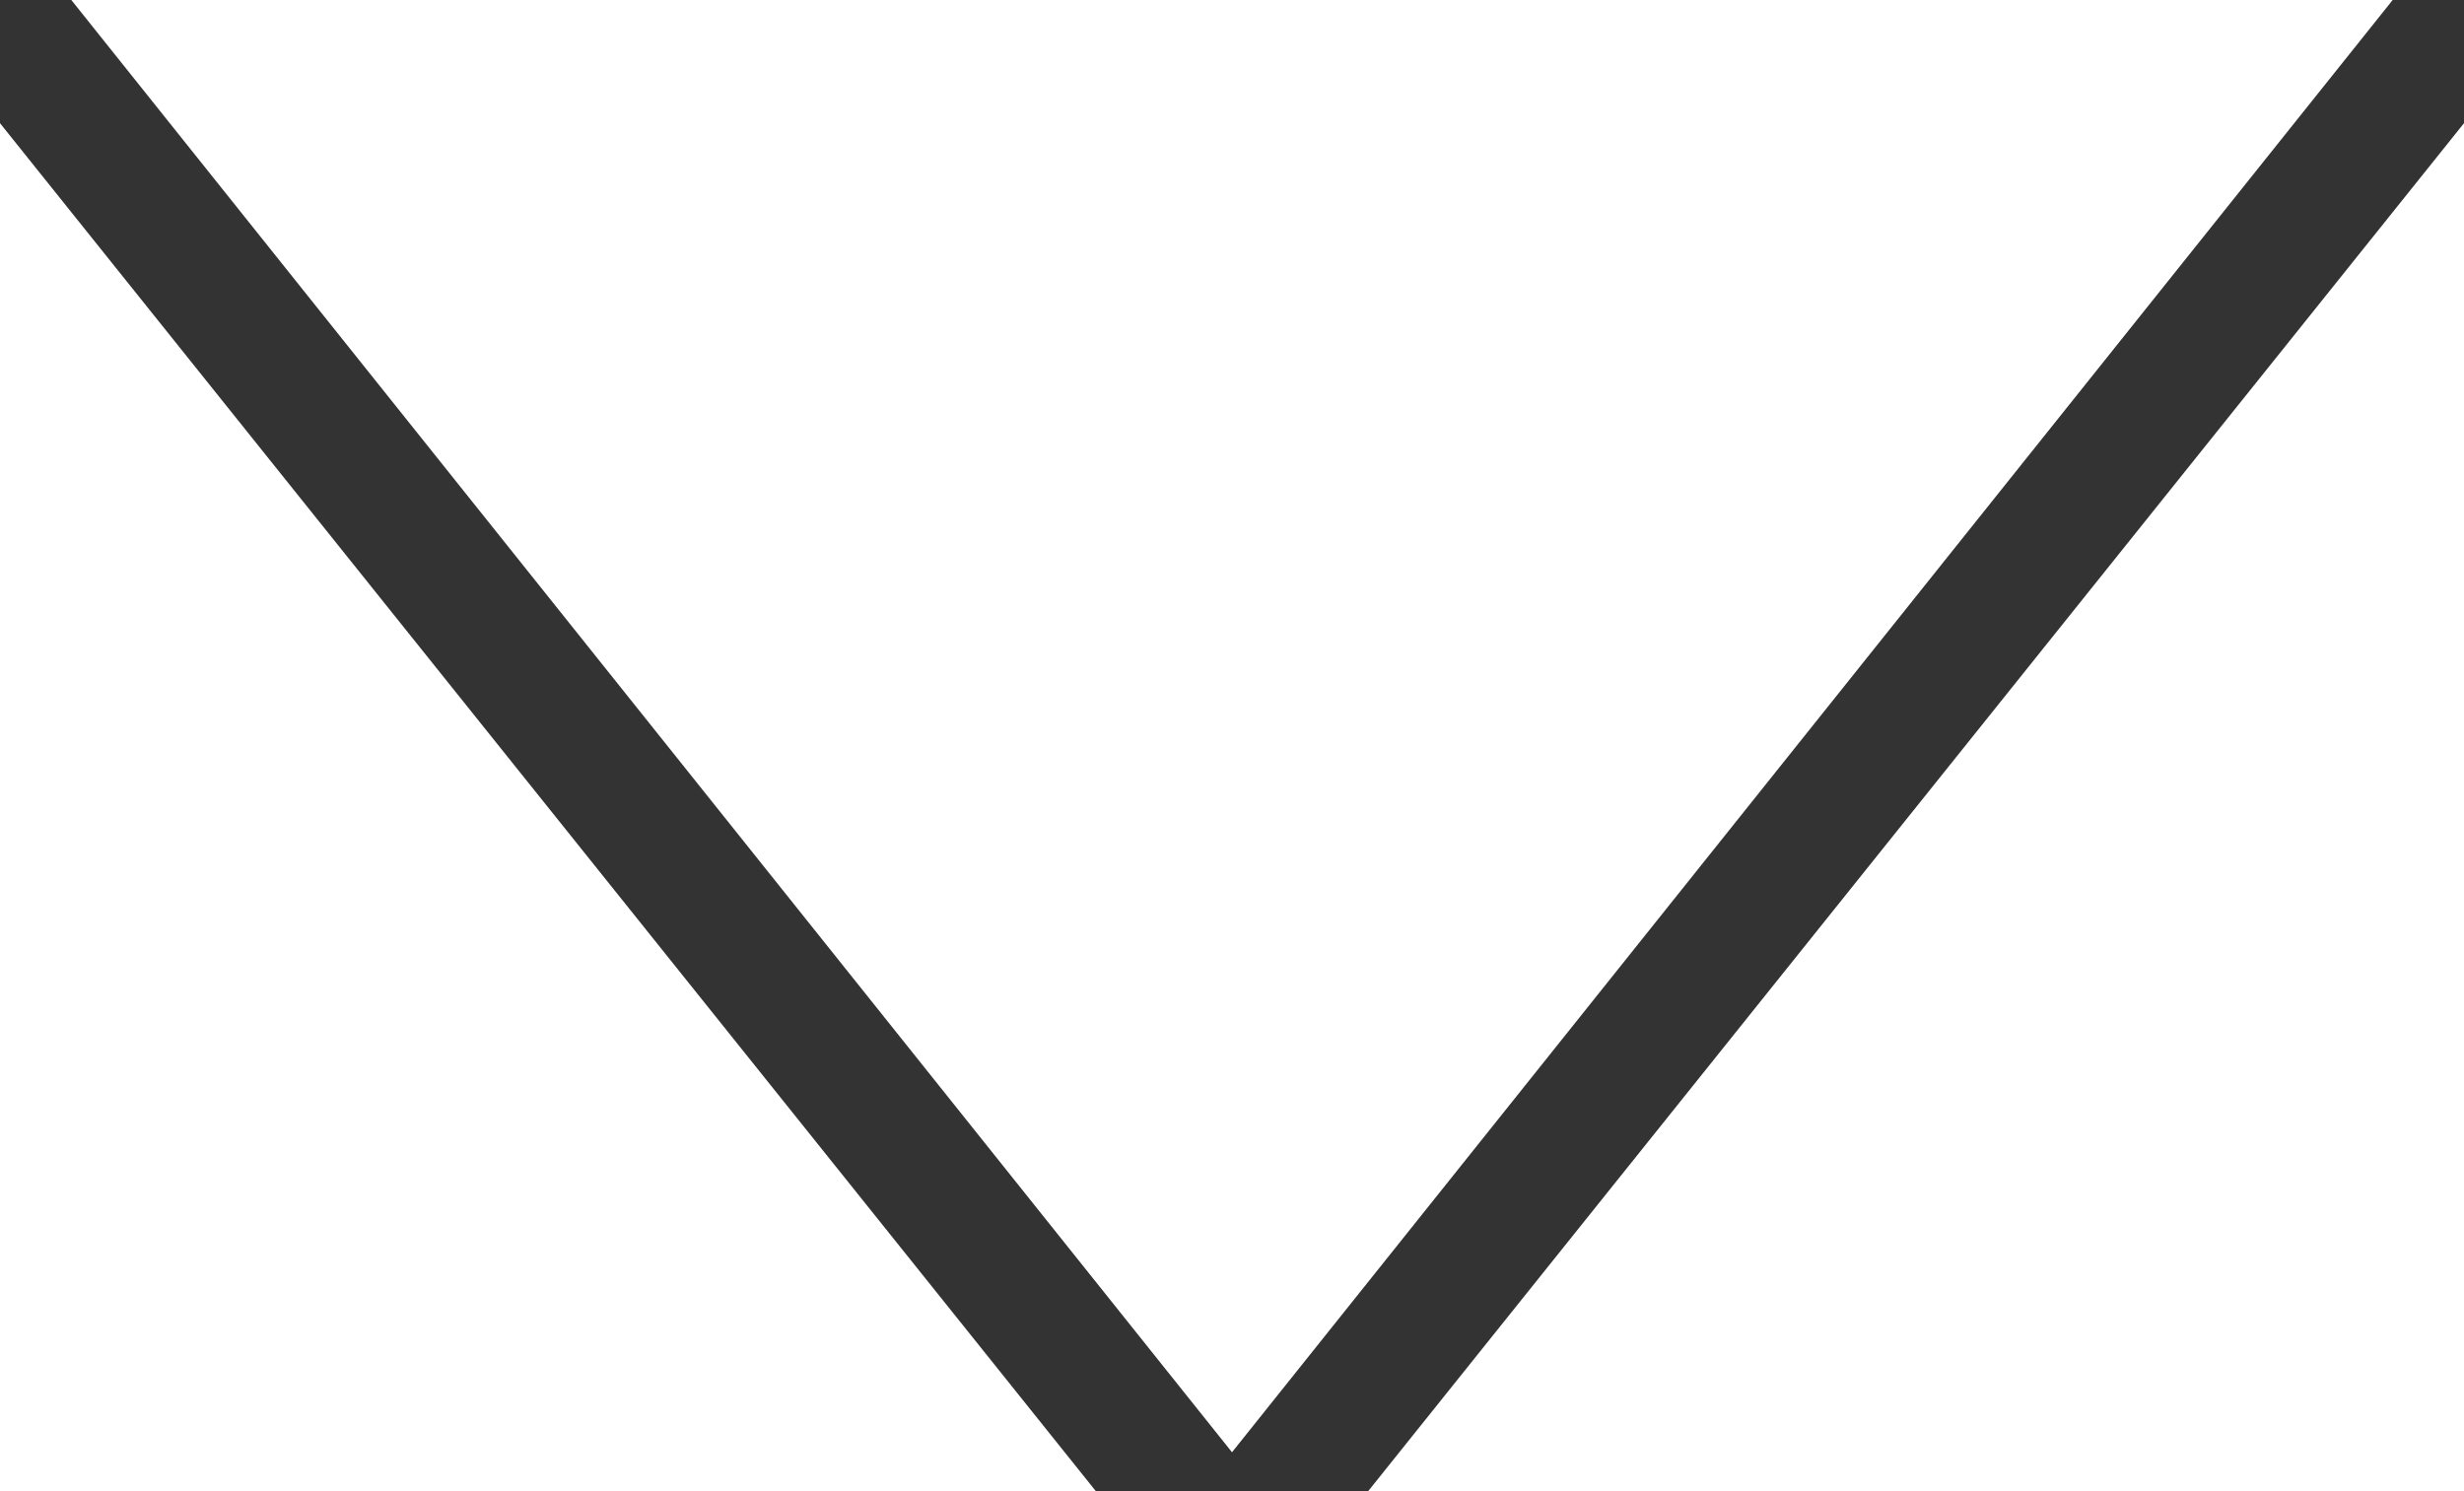 <?xml version="1.0" encoding="utf-8"?>
<!-- Generator: Adobe Illustrator 23.0.3, SVG Export Plug-In . SVG Version: 6.00 Build 0)  -->
<svg version="1.1" id="m" xmlns="http://www.w3.org/2000/svg" xmlns:xlink="http://www.w3.org/1999/xlink" x="0px" y="0px"
	 viewBox="0 0 38 23" style="enable-background:new 0 0 38 23;" xml:space="preserve">
<rect x="0" y="0" width="38" height="23" fill="#333333" stroke="none"/>
<style type="text/css">
	.st0{fill:#FFFFFF;}
</style>
<path class="st0" d="M19,22.4L1.1,0h35.8L19,22.4z M21.1,23H38V1.9L21.1,23z M0,1.9V23h16.9L0,1.9z"/>
</svg>

